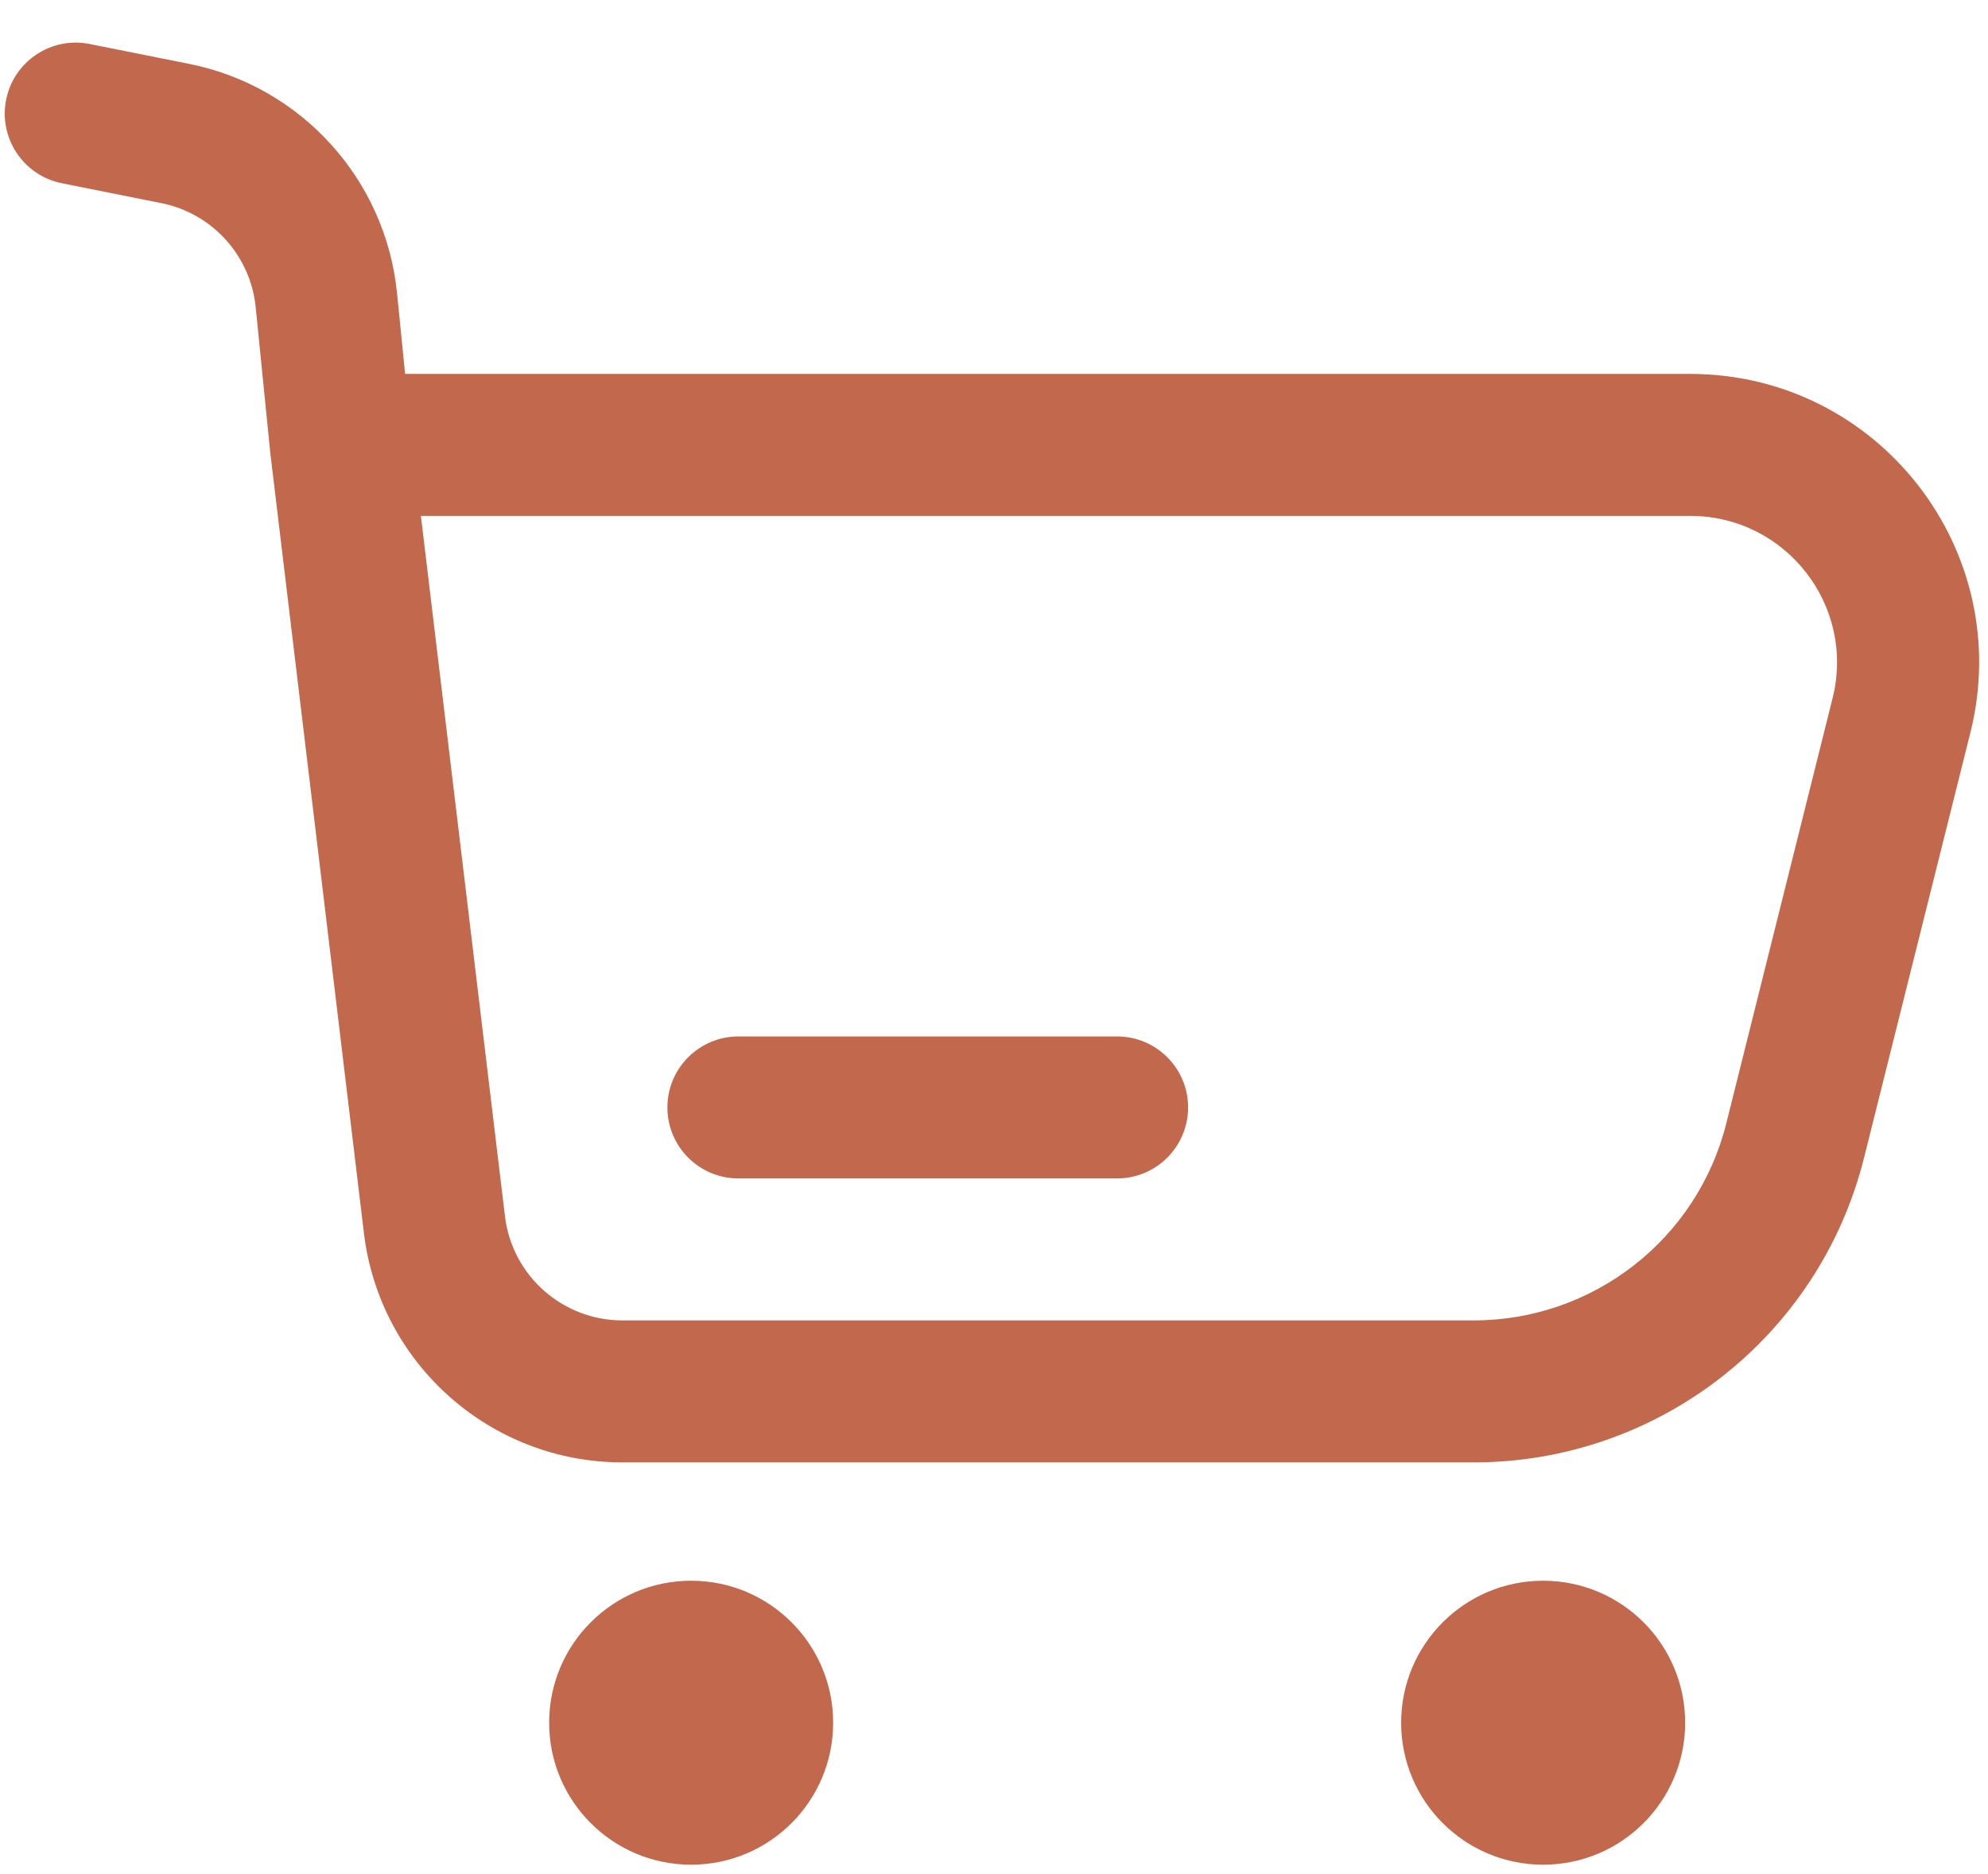 <svg width="35" height="33" viewBox="0 0 35 33" fill="none" xmlns="http://www.w3.org/2000/svg">
<path fill-rule="evenodd" clip-rule="evenodd" d="M0.108 1.755C0.244 1.078 0.902 0.639 1.579 0.775L3.328 1.124C5.304 1.519 6.79 3.158 6.99 5.163L7.132 6.584H29.758C33.065 6.584 35.492 9.691 34.69 12.9L32.818 20.385C32.03 23.538 29.197 25.75 25.946 25.75H10.958C8.638 25.75 6.684 24.017 6.407 21.713L4.758 7.97L4.502 5.411C4.411 4.5 3.736 3.755 2.838 3.576L1.089 3.226C0.412 3.091 -0.027 2.432 0.108 1.755ZM7.41 9.084L8.89 21.415C9.015 22.462 9.904 23.25 10.958 23.25H25.946C28.049 23.25 29.883 21.819 30.393 19.779L32.264 12.293C32.672 10.663 31.439 9.084 29.758 9.084H7.41Z" fill="#C2684C"/>
<path fill-rule="evenodd" clip-rule="evenodd" d="M11.75 19.5C11.75 18.81 12.31 18.25 13 18.25H19.667C20.357 18.25 20.917 18.81 20.917 19.5C20.917 20.19 20.357 20.75 19.667 20.75H13C12.31 20.75 11.75 20.19 11.75 19.5Z" fill="#C2684C"/>
<path d="M14.668 30.334C14.668 31.715 13.549 32.834 12.168 32.834C10.787 32.834 9.668 31.715 9.668 30.334C9.668 28.953 10.787 27.834 12.168 27.834C13.549 27.834 14.668 28.953 14.668 30.334Z" fill="#C2684C"/>
<path d="M29.668 30.334C29.668 31.715 28.549 32.834 27.168 32.834C25.787 32.834 24.668 31.715 24.668 30.334C24.668 28.953 25.787 27.834 27.168 27.834C28.549 27.834 29.668 28.953 29.668 30.334Z" fill="#C2684C"/>
</svg>
